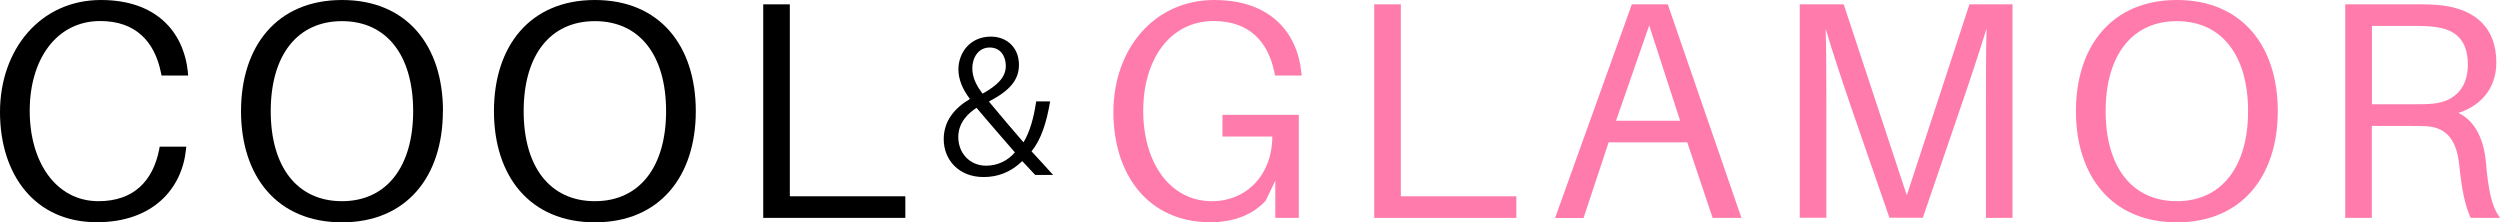 <?xml version="1.0" encoding="UTF-8"?>
<svg id="_レイヤー_2" data-name="レイヤー 2" xmlns="http://www.w3.org/2000/svg" viewBox="0 0 224.67 19.97">
  <defs>
    <style>
      .cls-1 {
        fill: #000;
      }

      .cls-1, .cls-2 {
        stroke-width: 0px;
      }

      .cls-2 {
        fill: #ff7bab;
      }
    </style>
  </defs>
  <g id="_レイヤー_1-2" data-name="レイヤー 1">
    <g>
      <g>
        <path class="cls-1" d="M16.88,6.51l.03.28h-2.39l-.06-.28c-.56-2.75-2.25-4.62-5.45-4.62-3.92,0-6.34,3.42-6.34,8.07s2.39,8.12,6.18,8.12c3.2,0,4.9-1.86,5.45-4.62l.05-.28h2.39l-.03.28c-.36,3.48-2.95,6.51-8.01,6.51C3.12,19.97,0,15.69,0,10.07S3.62,0,9.07,0c4.87,0,7.43,2.75,7.82,6.51Z"/>
        <path class="cls-1" d="M39.8,9.99c0,5.84-3.23,9.99-9.07,9.99s-9.07-4.15-9.07-9.99S24.89,0,30.74,0s9.07,4.12,9.07,9.99ZM37.13,9.99c0-5.01-2.37-8.09-6.4-8.09s-6.4,3.09-6.4,8.09,2.37,8.09,6.4,8.09,6.4-3.12,6.4-8.09Z"/>
        <path class="cls-1" d="M62.53,9.99c0,5.84-3.23,9.99-9.07,9.99s-9.07-4.15-9.07-9.99S47.62,0,53.46,0s9.07,4.12,9.07,9.99ZM59.86,9.99c0-5.01-2.36-8.09-6.4-8.09s-6.4,3.09-6.4,8.09,2.36,8.09,6.4,8.09,6.4-3.12,6.4-8.09Z"/>
        <path class="cls-1" d="M81.36,19.58h-12.77V.39h2.39v17.25h10.38v1.95Z"/>
      </g>
      <g>
        <path class="cls-2" d="M116.72,10.32v9.26h-2.11v-3.34l-.86,1.78c-1.08,1.22-2.78,1.95-4.98,1.95-5.59,0-8.71-4.28-8.71-9.9s3.62-10.07,9.07-10.07c4.87,0,7.43,2.75,7.82,6.51l.03.28h-2.39l-.06-.28c-.56-2.75-2.25-4.62-5.45-4.62-3.92,0-6.34,3.42-6.34,8.07s2.39,8.12,6.18,8.12c3.12,0,5.42-2.39,5.42-5.81h-4.48v-1.95h6.87Z"/>
        <path class="cls-2" d="M136.27,19.58h-12.77V.39h2.39v17.25h10.38v1.95Z"/>
        <path class="cls-2" d="M144.56,12.8l-2.25,6.79h-2.56L146.65.39h3.23l6.62,19.19h-2.59l-2.28-6.79h-7.07ZM150.99,10.85l-2.78-8.57-2.98,8.57h5.76Z"/>
        <path class="cls-2" d="M180.86,19.58h-2.39v-9.88c0-2.39,0-5.06.06-7.15-.64,2.09-1.53,4.78-2.34,7.12l-3.39,9.9h-3l-3.45-9.96c-.78-2.28-1.67-4.95-2.28-7.01.06,2.09.06,4.73.06,7.09v9.88h-2.39V.39h3.95l5.67,17.16L176.99.39h3.87v19.19Z"/>
        <path class="cls-2" d="M204.7,9.99c0,5.84-3.23,9.99-9.07,9.99s-9.07-4.15-9.07-9.99,3.23-9.99,9.07-9.99,9.07,4.12,9.07,9.99ZM202.03,9.99c0-5.01-2.36-8.09-6.4-8.09s-6.4,3.09-6.4,8.09,2.36,8.09,6.4,8.09,6.4-3.12,6.4-8.09Z"/>
        <path class="cls-2" d="M224.67,19.58h-2.64c-.53-1.22-.78-2.45-1.03-4.81-.22-1.97-.97-3.28-2.87-3.42-.45-.03-.92-.03-1.36-.03h-3.62v8.26h-2.39V.39h6.29c.97,0,1.64,0,2.5.11,2.78.36,4.79,1.89,4.79,5.12,0,2.53-1.64,3.98-3.42,4.53,1.56.72,2.31,2.48,2.48,4.4.22,2.5.5,4.01,1.28,5.03ZM216.83,9.37c.86,0,1.33,0,1.86-.06,1.78-.17,3.09-1.31,3.09-3.48s-1.03-3.12-2.81-3.39c-.53-.08-1.06-.11-1.92-.11h-3.89v7.04h3.67Z"/>
      </g>
      <path class="cls-1" d="M94.37,9.12c-.31,1.86-.79,3.4-1.67,4.48.59.64,1.19,1.28,1.94,2.12h-1.61c-.34-.37-.66-.71-1.16-1.24-1.06,1.01-2.2,1.43-3.48,1.43-2.25,0-3.58-1.57-3.58-3.4,0-1.62.95-2.78,2.33-3.6v-.05c-.63-.83-1.01-1.73-1.01-2.62,0-1.48,1.03-2.95,2.92-2.95,1.4,0,2.52.95,2.52,2.54,0,1.28-.74,2.28-2.67,3.27v.06c1.01,1.22,2.21,2.63,3.08,3.63.56-.92.92-2.17,1.14-3.68h1.24ZM91.21,13.7c-.77-.9-2.13-2.44-3.45-4.01-.69.45-1.64,1.27-1.64,2.63,0,1.44,1.03,2.57,2.5,2.57,1,0,1.94-.43,2.58-1.19ZM87.38,6.12c0,.92.42,1.62.92,2.3,1.27-.72,2.09-1.43,2.09-2.5,0-.8-.42-1.65-1.45-1.65s-1.56.93-1.56,1.86Z"/>
    </g>
  </g>
</svg>